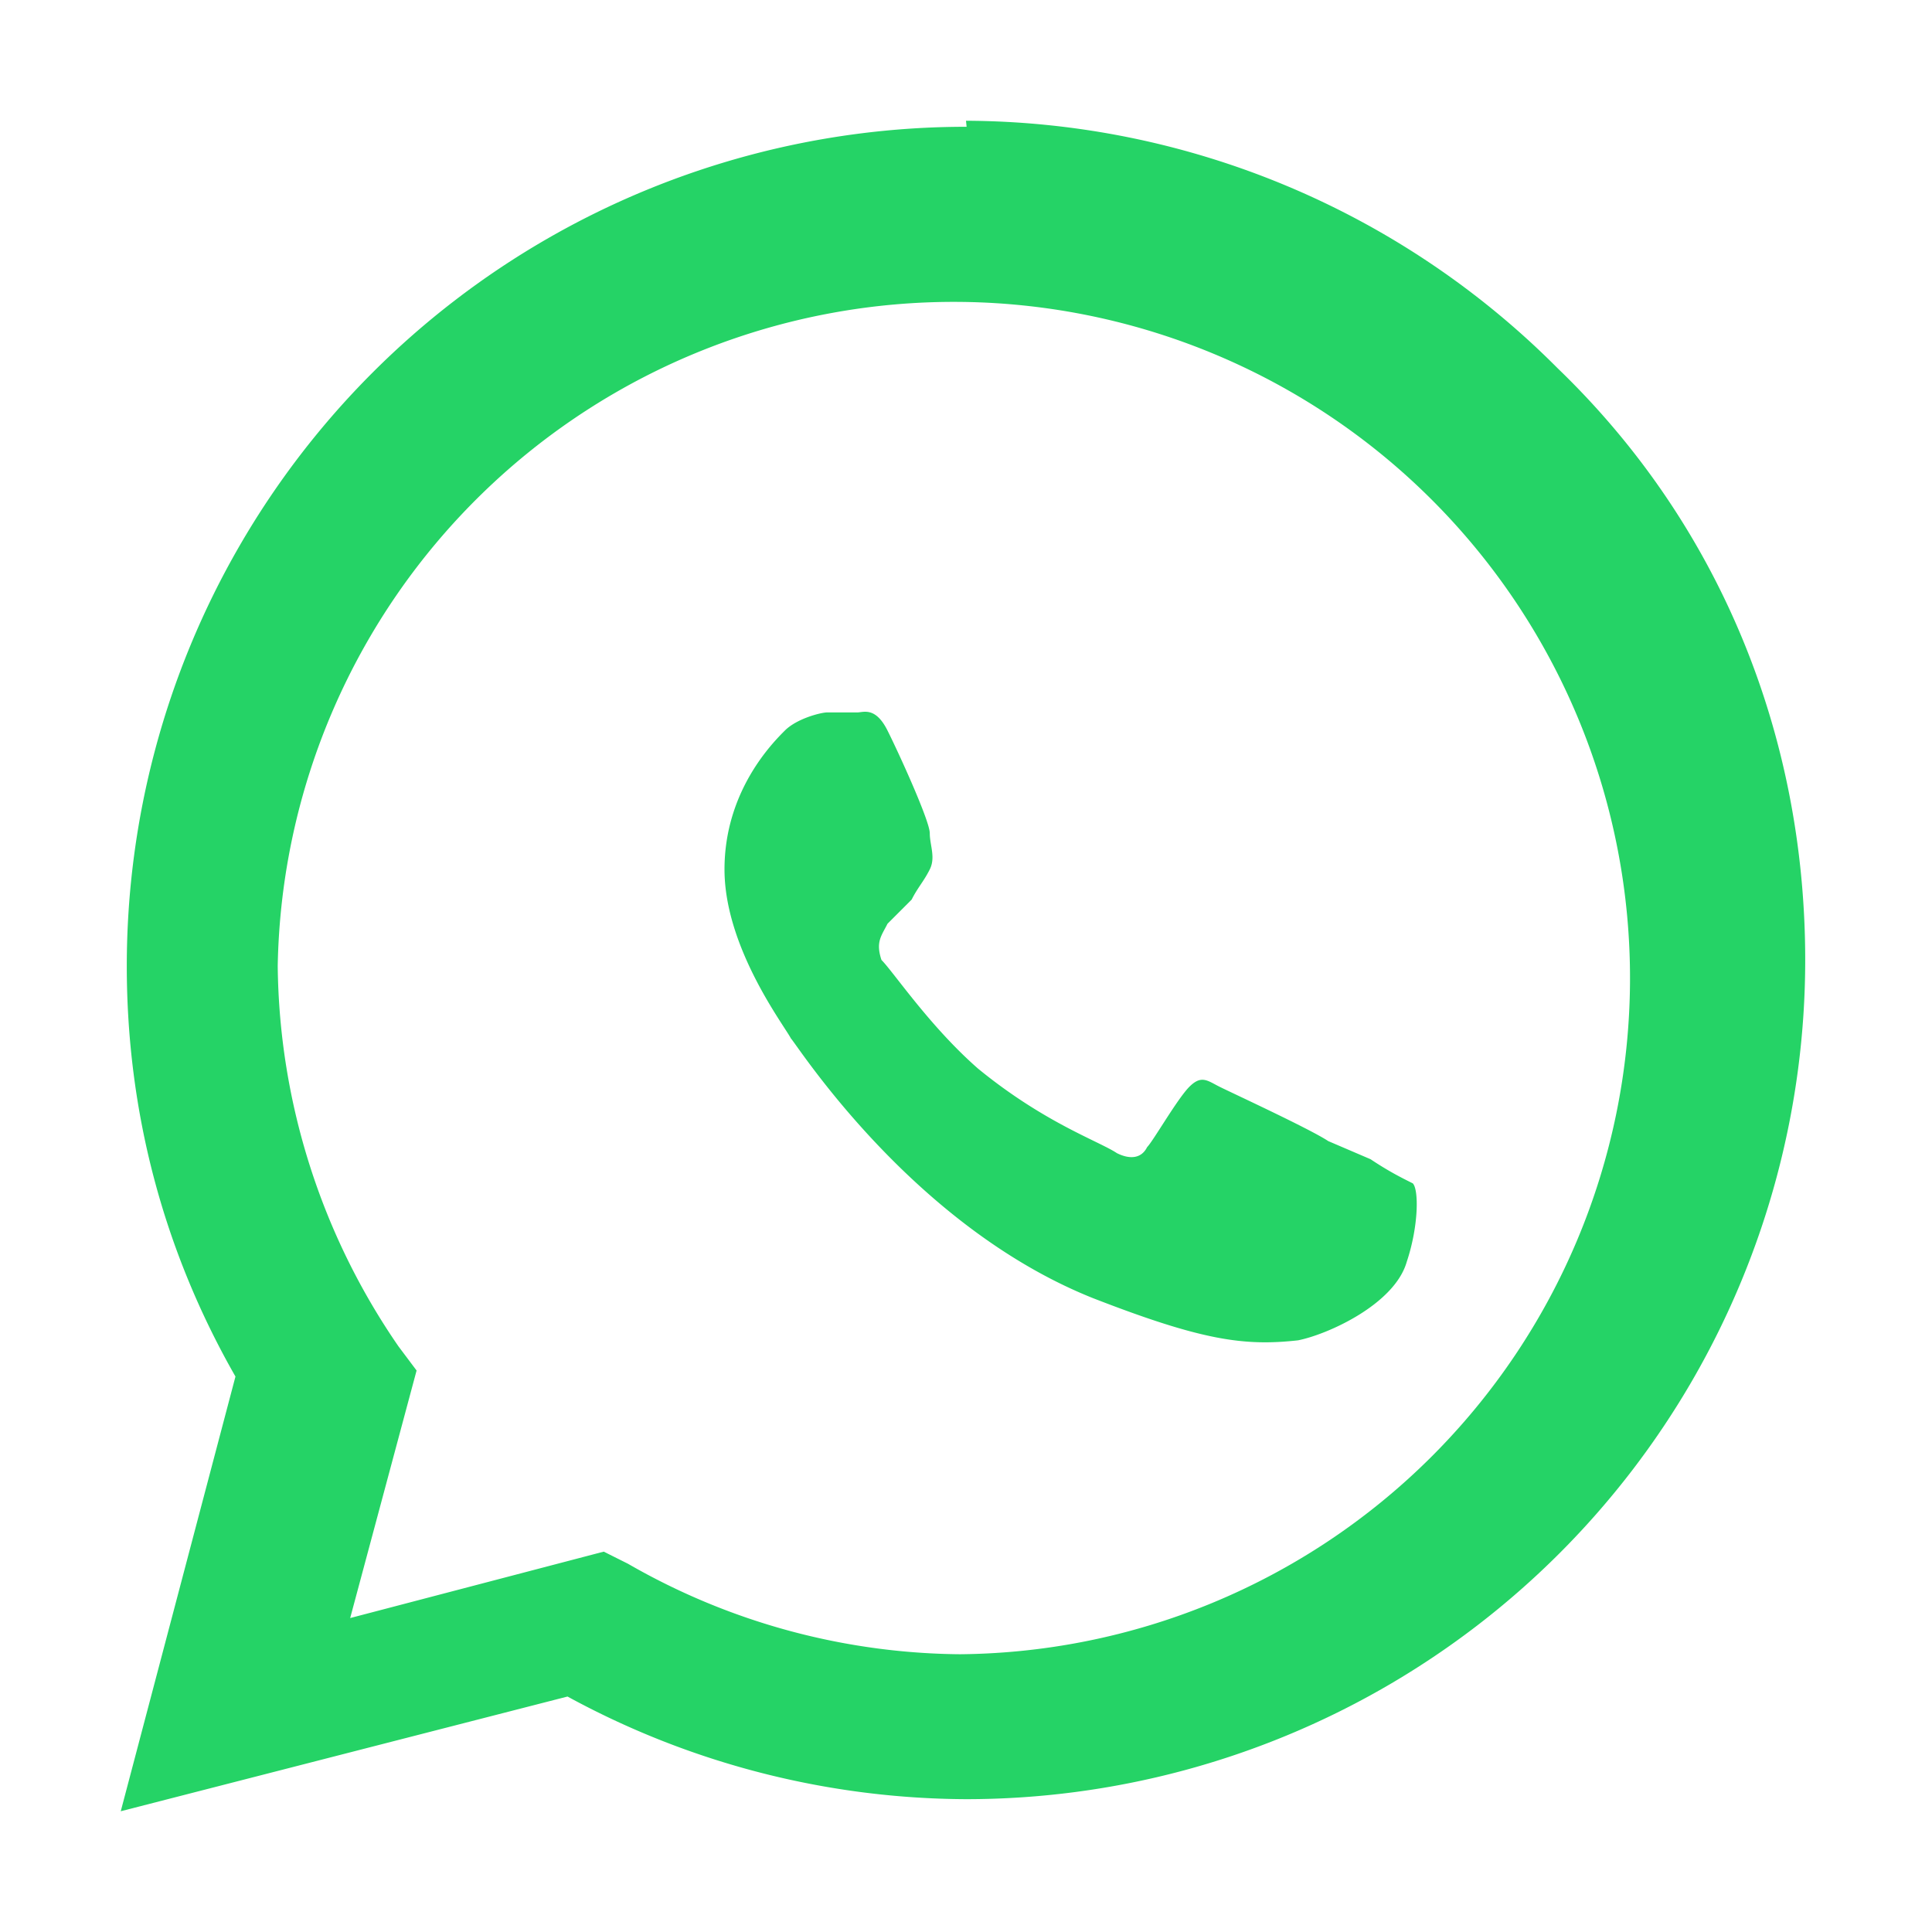 <svg xmlns="http://www.w3.org/2000/svg" fill="#25D366" viewBox="0 0 32 32"><path d="M16.01 2.1A13.9 13.9 0 002.1 16c0 2.4.6 4.7 1.8 6.8L2 30l7.4-1.9a13.9 13.9 0 006.6 1.7 13.9 13.9 0 0013.9-13.9c0-3.7-1.4-7.2-4.1-9.8a13.9 13.9 0 00-9.8-4.1zM16 27.4a11.2 11.2 0 01-5.6-1.5l-.4-.2-4.2 1.1 1.1-4.1-.3-.4a11.3 11.3 0 01-2-6.3 11.2 11.2 0 1111.2 11.4zm6-8.5c-.3-.2-1.6-.8-1.8-.9-.2-.1-.3-.2-.5 0s-.6.9-.7 1c-.1.2-.3.2-.5.1-.3-.2-1.2-.5-2.3-1.4-.8-.7-1.4-1.6-1.6-1.8-.1-.3 0-.4.1-.6.1-.1.3-.3.4-.4.1-.2.2-.3.3-.5.1-.2 0-.4 0-.6s-.5-1.3-.7-1.7c-.2-.4-.4-.3-.5-.3h-.5c-.1 0-.5.1-.7.3s-1 1-1 2.3 1 2.6 1.1 2.8c.1.1 2 3.1 5 4.3 1.8.7 2.5.8 3.4.7.5-.1 1.6-.6 1.8-1.3.2-.6.2-1.2.1-1.3-.2-.1-.4-.2-.7-.4z"/></svg>